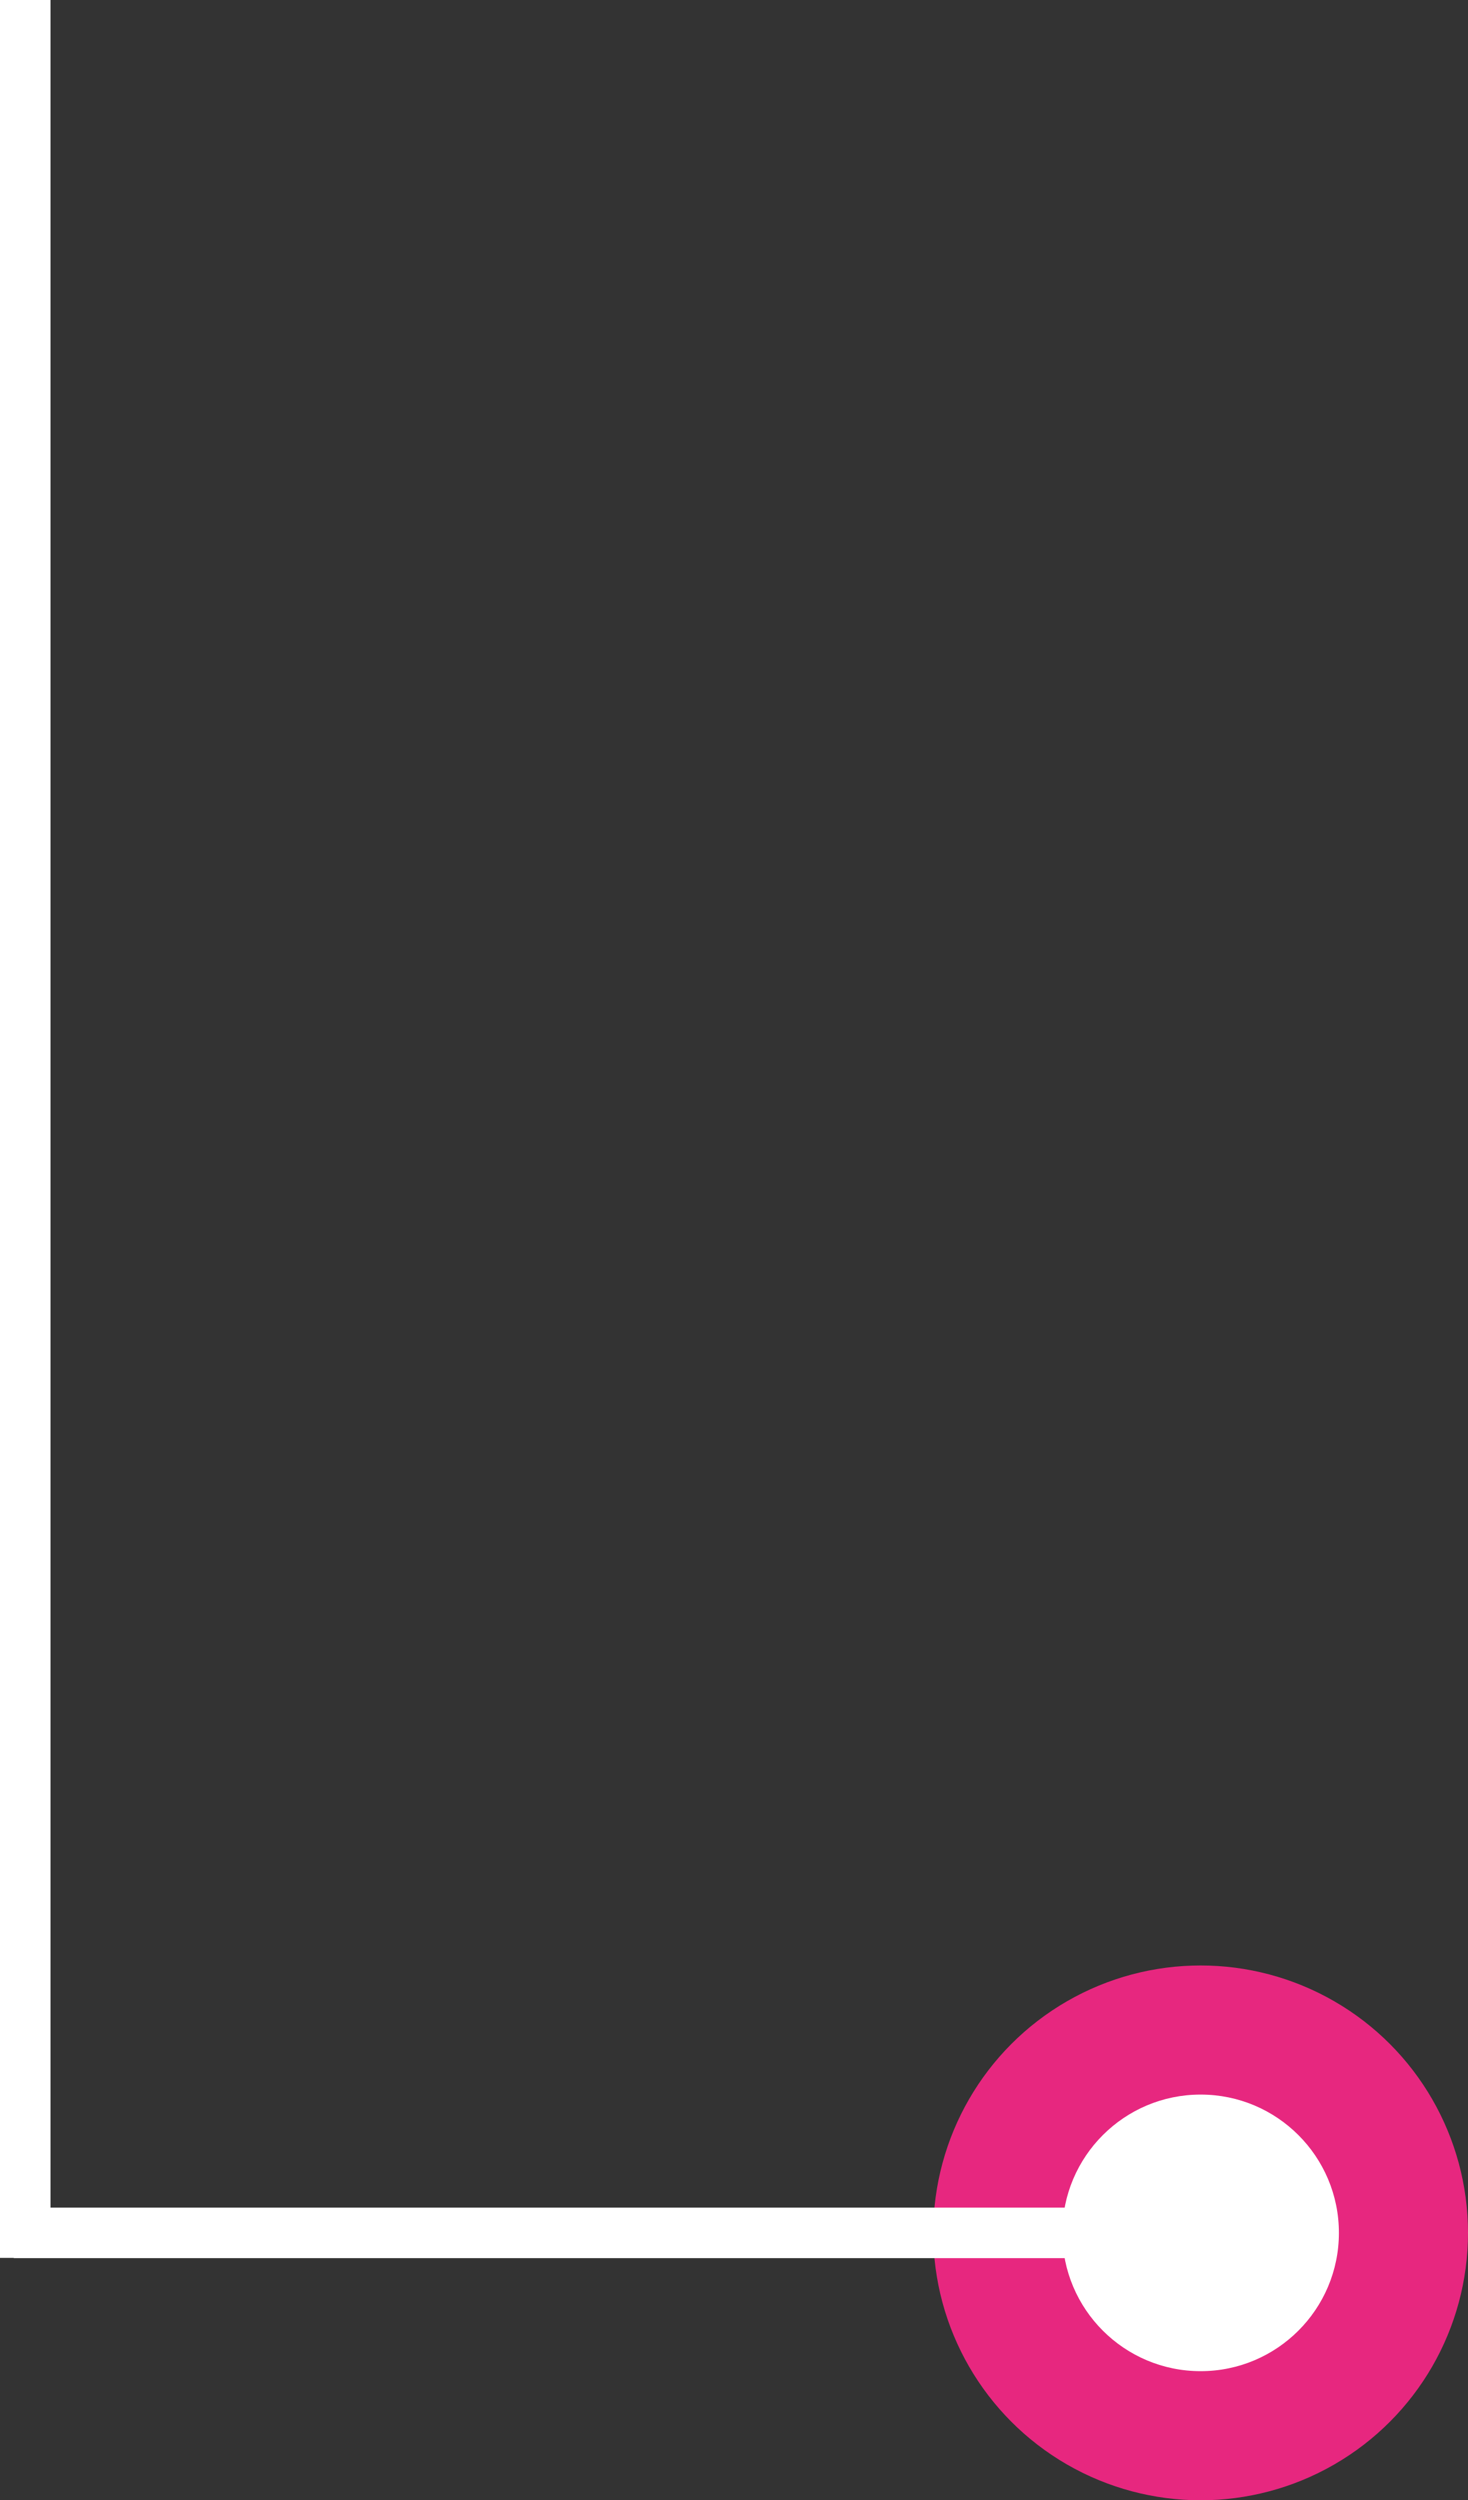 <?xml version="1.0" encoding="UTF-8"?> <svg xmlns="http://www.w3.org/2000/svg" id="Layer_2" viewBox="0 0 57.54 97.99"><rect x="0" y="0" width="57.54" height="97.99" fill="#333333" stroke="none"/><defs><style>.cls-1{fill:#e7277f;}.cls-2{fill:#fff;}</style></defs><g id="Layer_1-2"><rect class="cls-2" width="1.98" height="88.49"></rect><circle class="cls-1" cx="47.06" cy="87.51" r="10.48"></circle><circle class="cls-2" cx="47.06" cy="87.51" r="5.42"></circle><rect class="cls-2" x="23.1" y="63.96" width="1.98" height="47.1" transform="translate(111.6 63.42) rotate(90)"></rect></g></svg> 